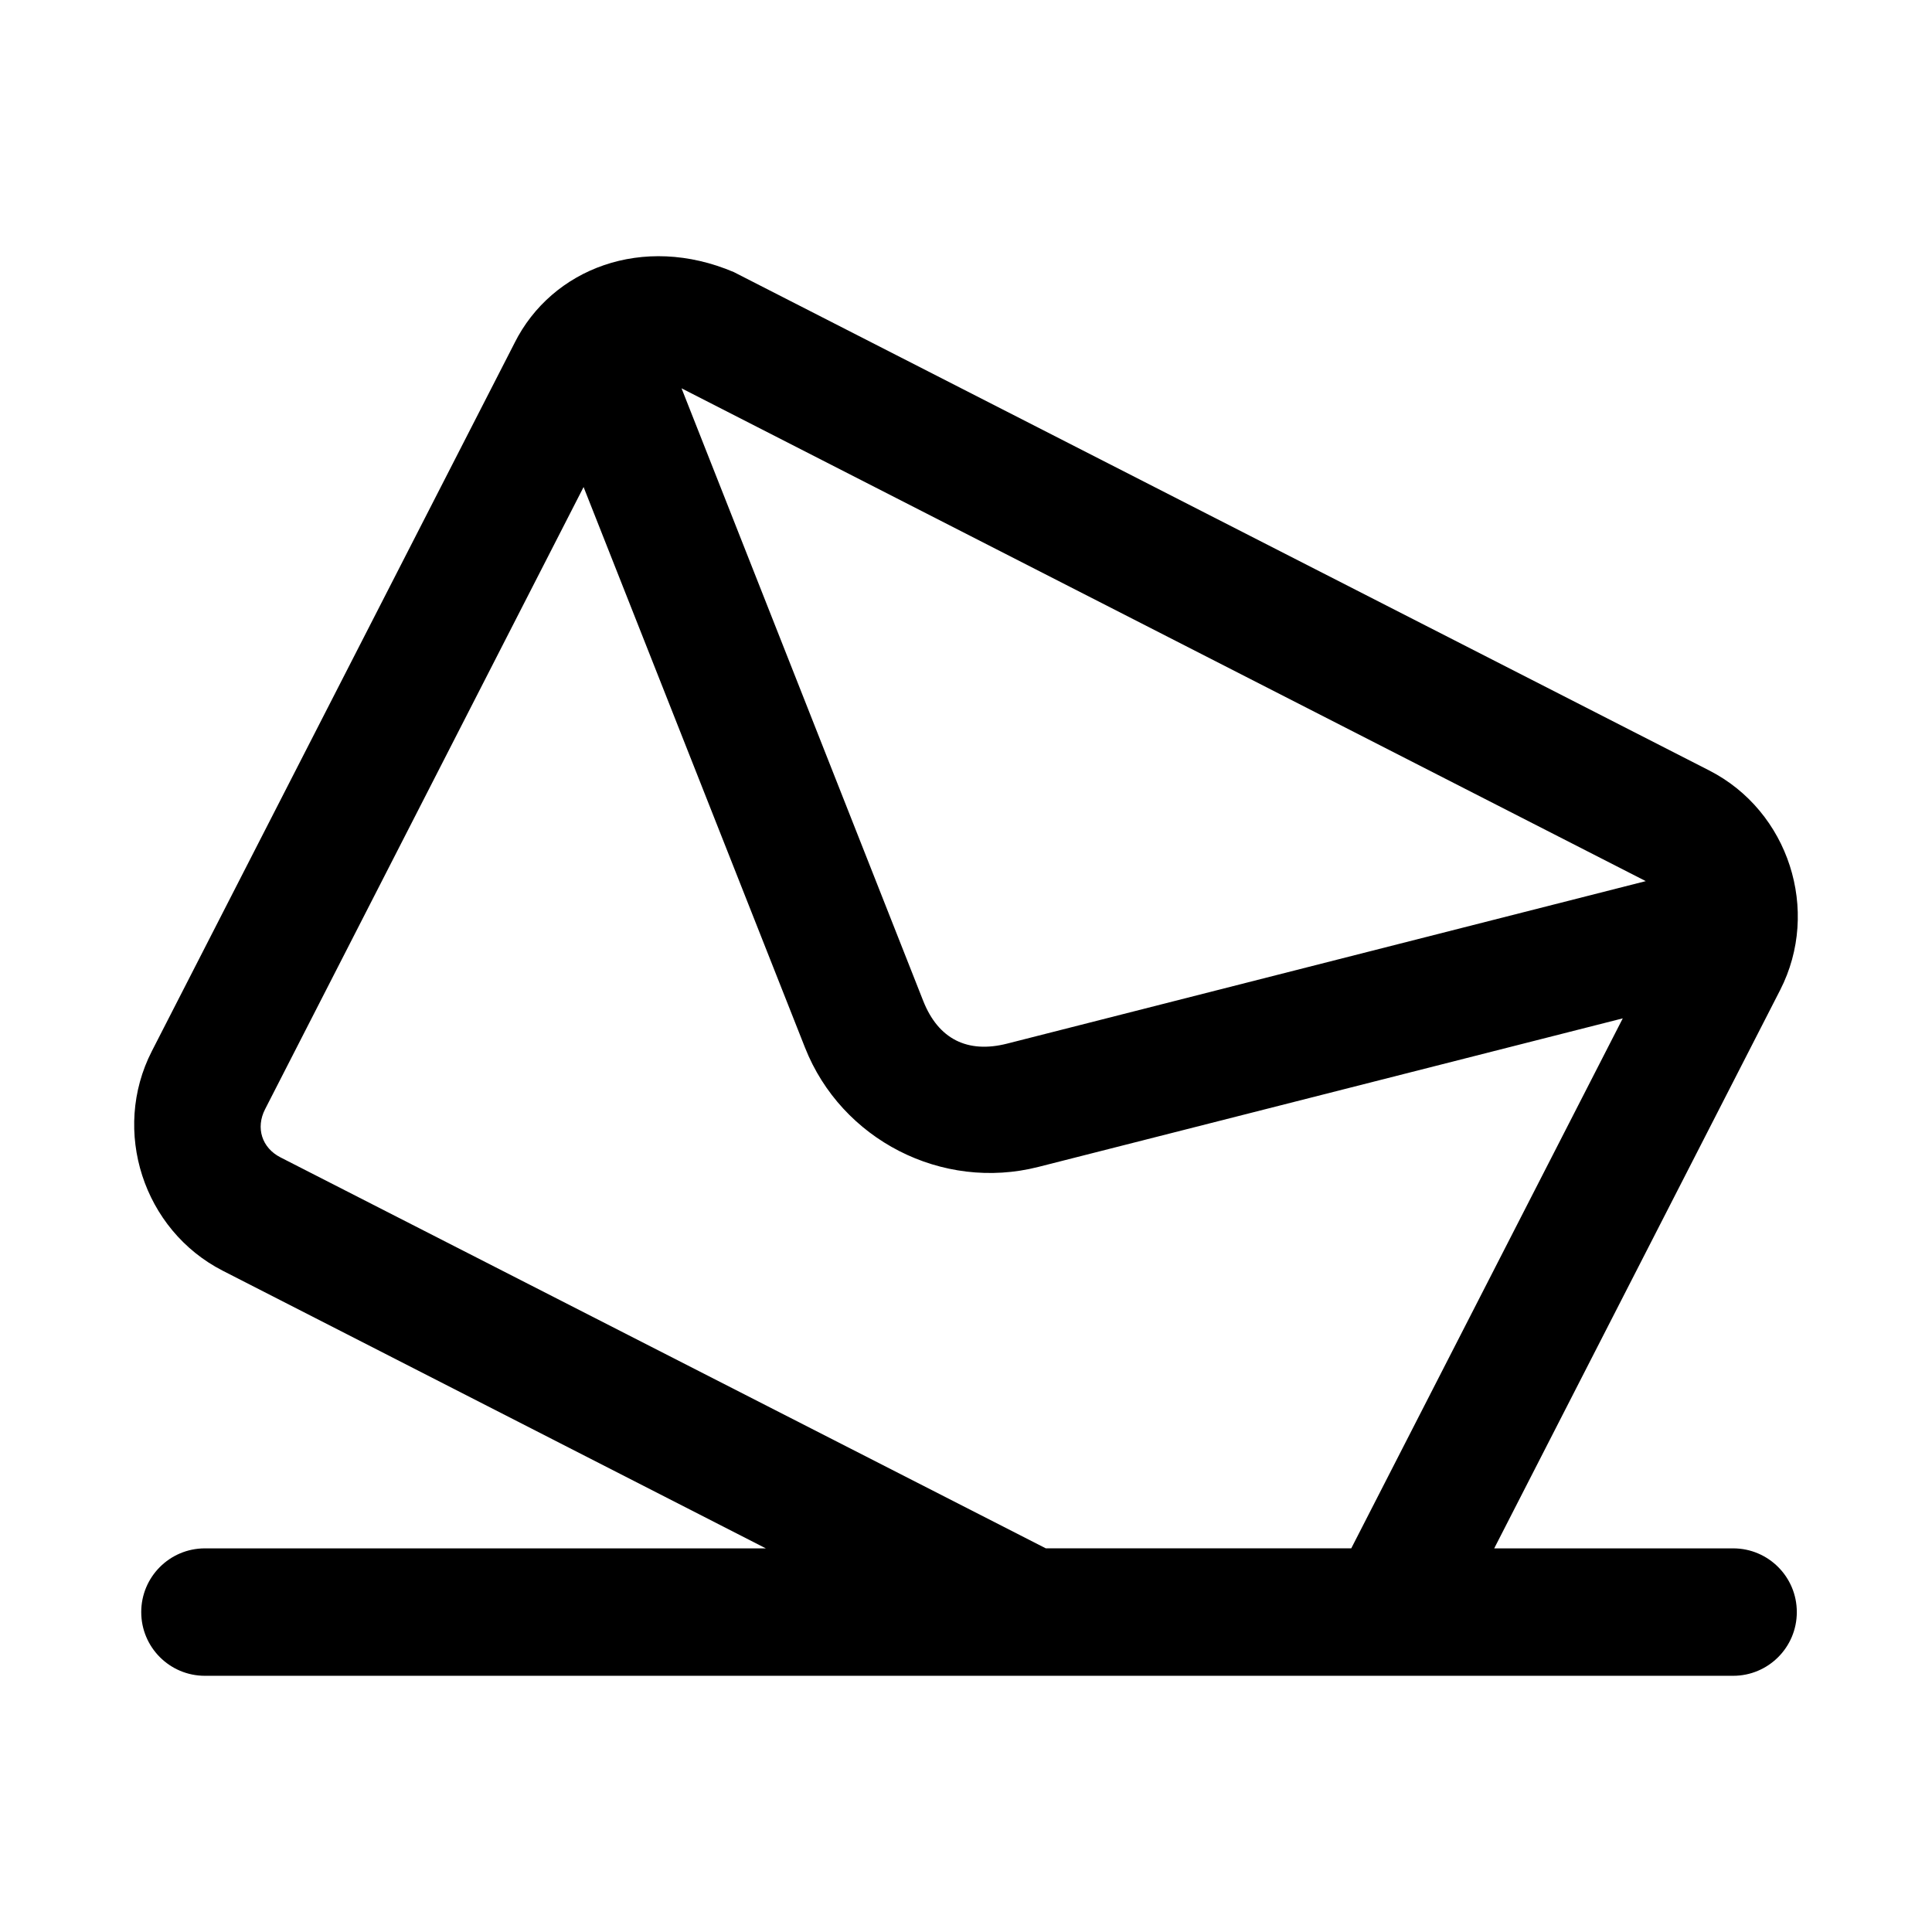 <?xml version="1.0" encoding="UTF-8"?>
<!-- Uploaded to: ICON Repo, www.iconrepo.com, Generator: ICON Repo Mixer Tools -->
<svg fill="#000000" width="800px" height="800px" version="1.1" viewBox="144 144 512 512" xmlns="http://www.w3.org/2000/svg">
 <path d="m280.37 234.88-96.137 187.7c-10.785 21.062-2.246 47.418 18.812 58.184l143.91 73.57h-148.69c-9.312 0.016-16.852 7.582-16.836 16.902 0.004 9.305 7.535 16.852 16.836 16.867h405.04c9.312 0.004 16.867-7.551 16.867-16.867 0.016-9.332-7.543-16.902-16.867-16.902h-63.324l75.777-147.96c10.785-21.062 2.281-47.418-18.781-58.184l-258.5-132.08c-24.121-10.27-48.262-0.906-58.117 18.781zm44.246 12.027 255.53 130.6-169.25 43.062c-10.543 2.684-18.258-1.246-22.238-11.332zm-25.961 26.16 58.676 148.55c9.66 24.473 36.352 38.113 61.84 31.629l154.88-39.371-71.953 140.45h-80.949l-202.82-103.61c-4.938-2.527-6.609-7.816-4.086-12.75z"/>
</svg>